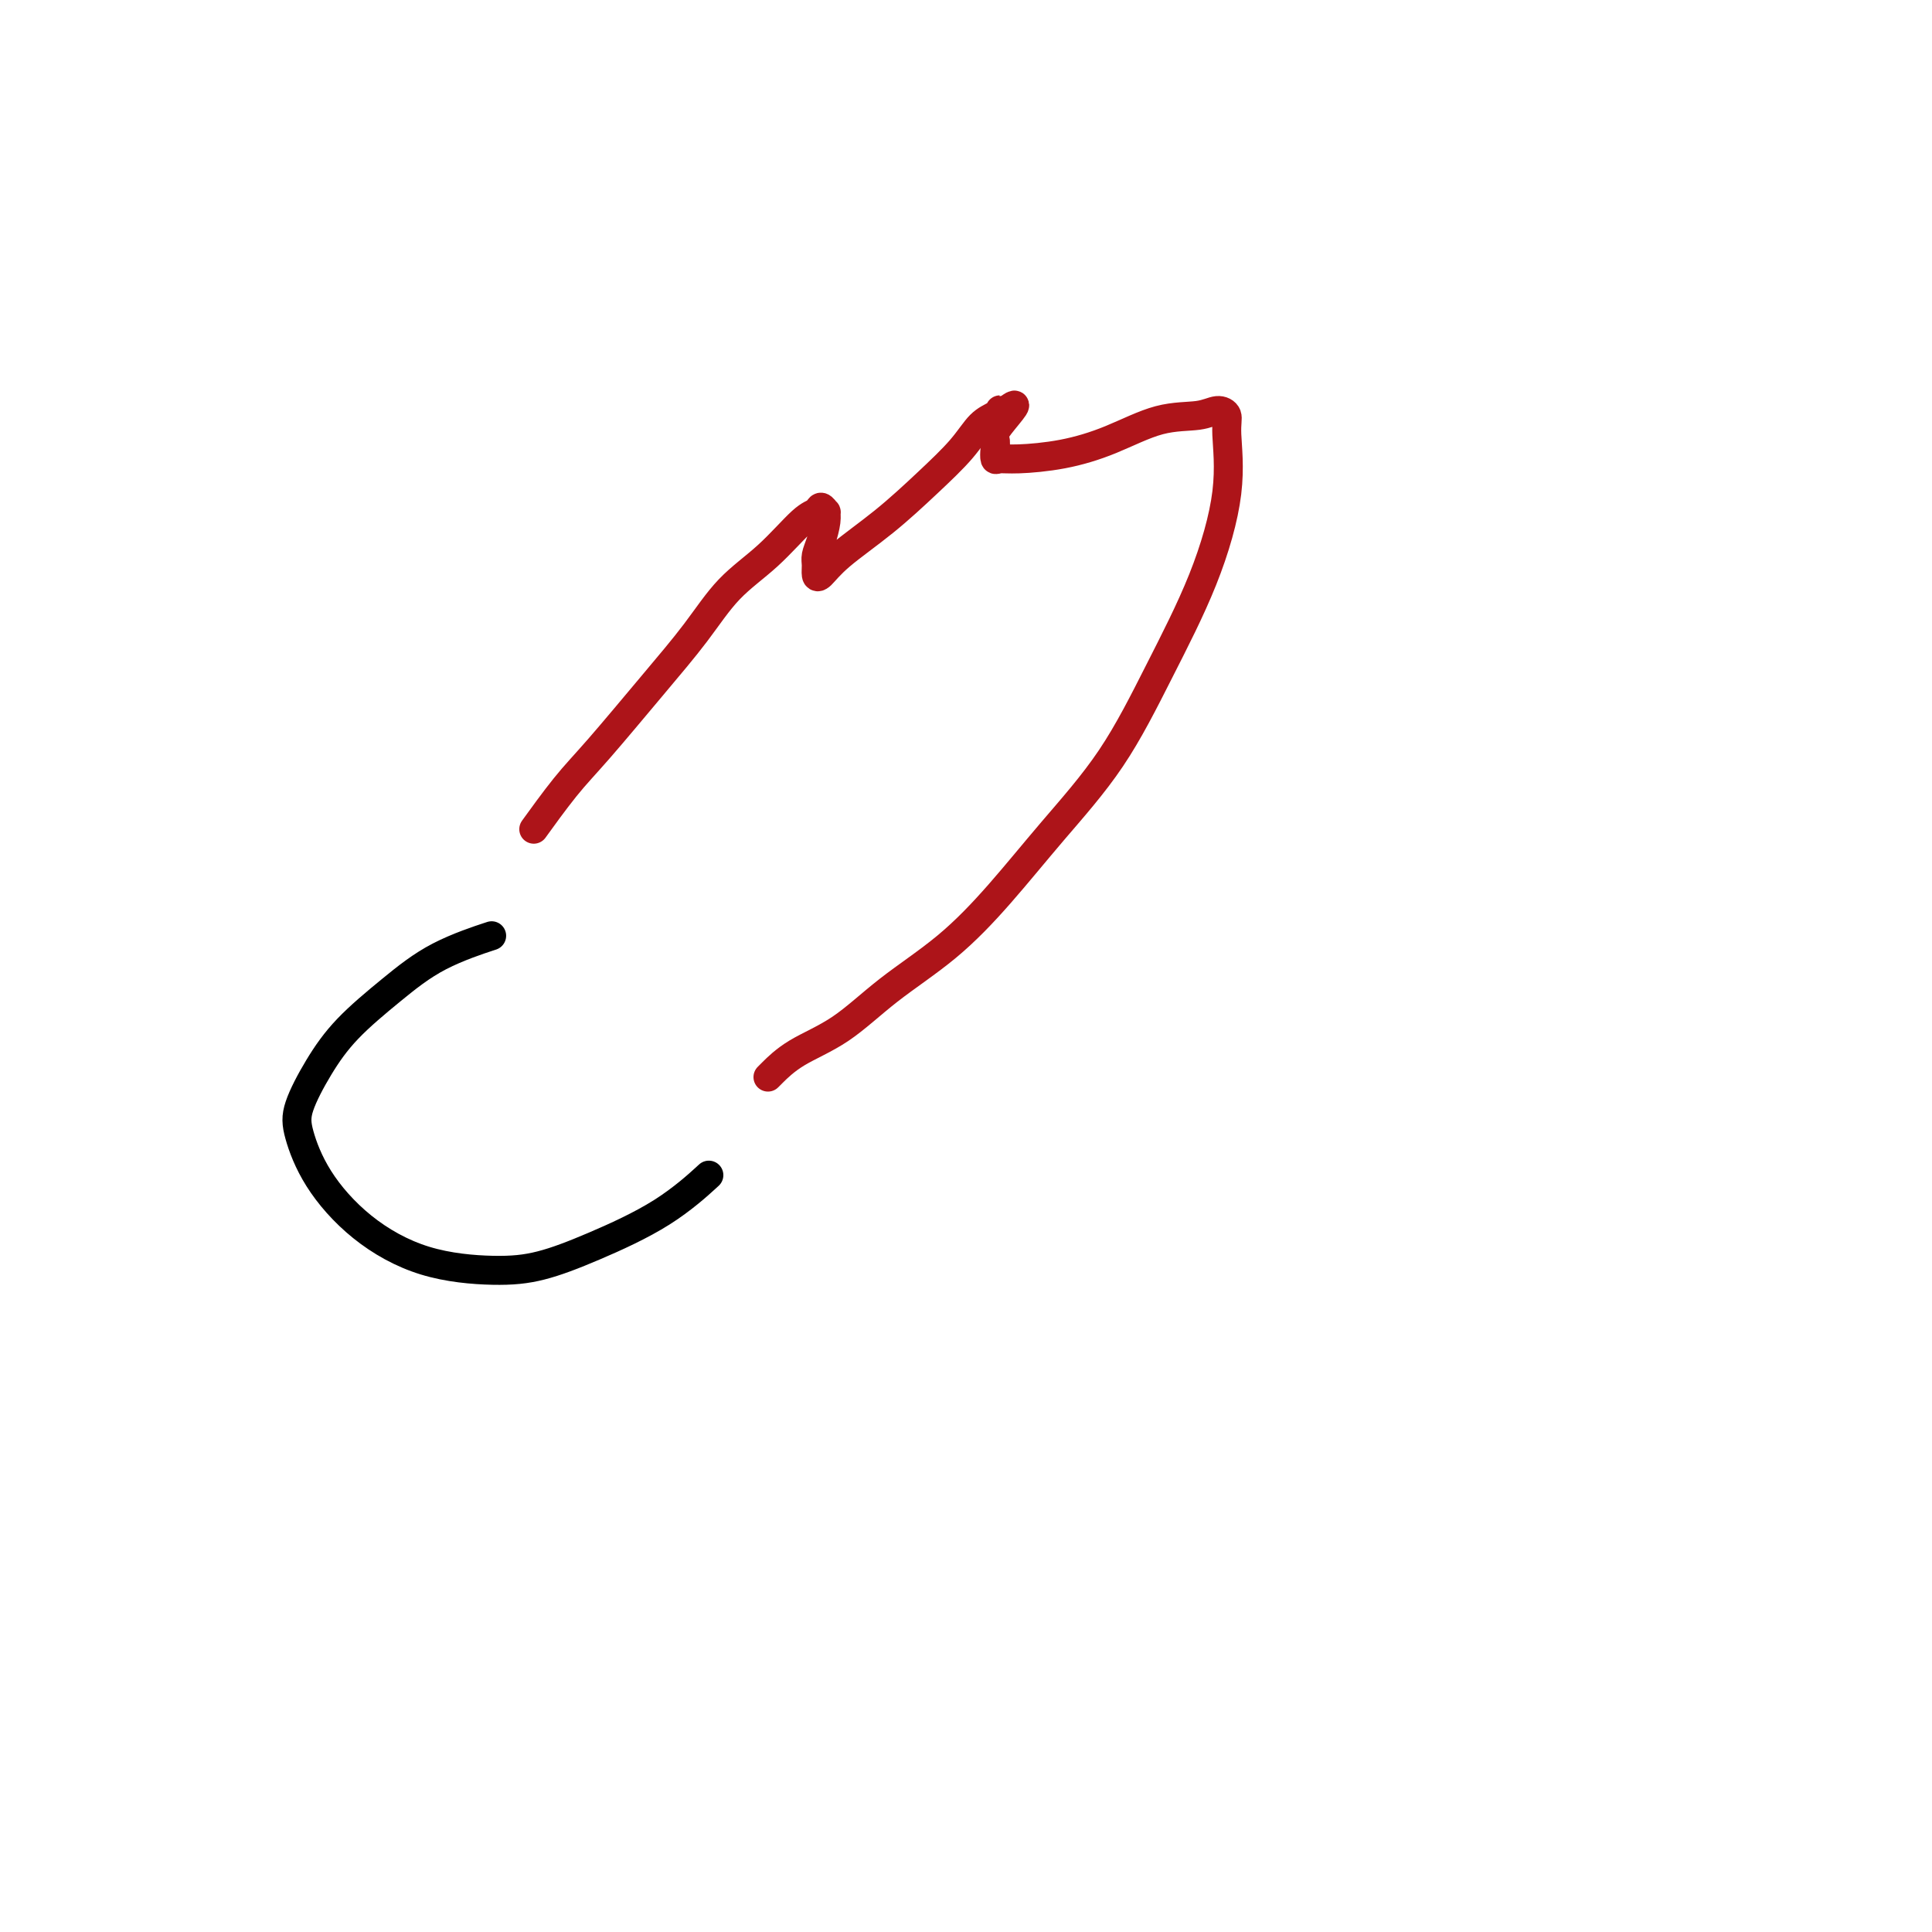 <svg viewBox='0 0 400 400' version='1.1' xmlns='http://www.w3.org/2000/svg' xmlns:xlink='http://www.w3.org/1999/xlink'><g fill='none' stroke='#AD1419' stroke-width='6' stroke-linecap='round' stroke-linejoin='round'><path d='M111,171c0.145,-0.201 0.289,-0.402 0,0c-0.289,0.402 -1.013,1.406 0,0c1.013,-1.406 3.762,-5.221 6,-8c2.238,-2.779 3.965,-4.522 7,-8c3.035,-3.478 7.379,-8.690 11,-13c3.621,-4.310 6.518,-7.718 9,-11c2.482,-3.282 4.549,-6.440 7,-9c2.451,-2.560 5.288,-4.524 8,-7c2.712,-2.476 5.301,-5.463 7,-7c1.699,-1.537 2.509,-1.623 3,-2c0.491,-0.377 0.665,-1.045 1,-1c0.335,0.045 0.832,0.803 1,1c0.168,0.197 0.007,-0.166 0,0c-0.007,0.166 0.141,0.860 0,2c-0.141,1.140 -0.572,2.725 -1,4c-0.428,1.275 -0.853,2.241 -1,3c-0.147,0.759 -0.017,1.312 0,2c0.017,0.688 -0.080,1.513 0,2c0.080,0.487 0.338,0.638 1,0c0.662,-0.638 1.727,-2.065 4,-4c2.273,-1.935 5.754,-4.378 9,-7c3.246,-2.622 6.257,-5.424 9,-8c2.743,-2.576 5.218,-4.926 7,-7c1.782,-2.074 2.870,-3.874 4,-5c1.130,-1.126 2.303,-1.580 3,-2c0.697,-0.420 0.918,-0.805 1,-1c0.082,-0.195 0.023,-0.198 0,0c-0.023,0.198 -0.012,0.599 0,1'/><path d='M207,86c5.940,-4.810 1.789,-0.336 0,2c-1.789,2.336 -1.217,2.535 -1,3c0.217,0.465 0.081,1.194 0,2c-0.081,0.806 -0.105,1.687 0,2c0.105,0.313 0.338,0.059 1,0c0.662,-0.059 1.752,0.076 4,0c2.248,-0.076 5.655,-0.364 9,-1c3.345,-0.636 6.627,-1.618 10,-3c3.373,-1.382 6.836,-3.162 10,-4c3.164,-0.838 6.028,-0.733 8,-1c1.972,-0.267 3.053,-0.906 4,-1c0.947,-0.094 1.762,0.356 2,1c0.238,0.644 -0.100,1.481 0,4c0.100,2.519 0.639,6.720 0,12c-0.639,5.280 -2.456,11.640 -5,18c-2.544,6.360 -5.816,12.722 -9,19c-3.184,6.278 -6.280,12.472 -10,18c-3.720,5.528 -8.063,10.390 -12,15c-3.937,4.610 -7.469,8.970 -11,13c-3.531,4.030 -7.062,7.731 -11,11c-3.938,3.269 -8.285,6.105 -12,9c-3.715,2.895 -6.799,5.847 -10,8c-3.201,2.153 -6.518,3.505 -9,5c-2.482,1.495 -4.130,3.133 -5,4c-0.870,0.867 -0.963,0.962 -1,1c-0.037,0.038 -0.019,0.019 0,0'/></g>
<g fill='none' stroke='#000000' stroke-width='6' stroke-linecap='round' stroke-linejoin='round'><path d='M101,194c0.064,-0.021 0.128,-0.042 0,0c-0.128,0.042 -0.448,0.147 0,0c0.448,-0.147 1.664,-0.545 0,0c-1.664,0.545 -6.208,2.035 -10,4c-3.792,1.965 -6.833,4.405 -10,7c-3.167,2.595 -6.462,5.344 -9,8c-2.538,2.656 -4.320,5.219 -6,8c-1.680,2.781 -3.258,5.781 -4,8c-0.742,2.219 -0.649,3.656 0,6c0.649,2.344 1.853,5.594 4,9c2.147,3.406 5.239,6.970 9,10c3.761,3.030 8.193,5.528 13,7c4.807,1.472 9.990,1.917 14,2c4.010,0.083 6.848,-0.196 10,-1c3.152,-0.804 6.618,-2.133 11,-4c4.382,-1.867 9.680,-4.272 14,-7c4.320,-2.728 7.663,-5.779 9,-7c1.337,-1.221 0.669,-0.610 0,0'/></g>
</svg>